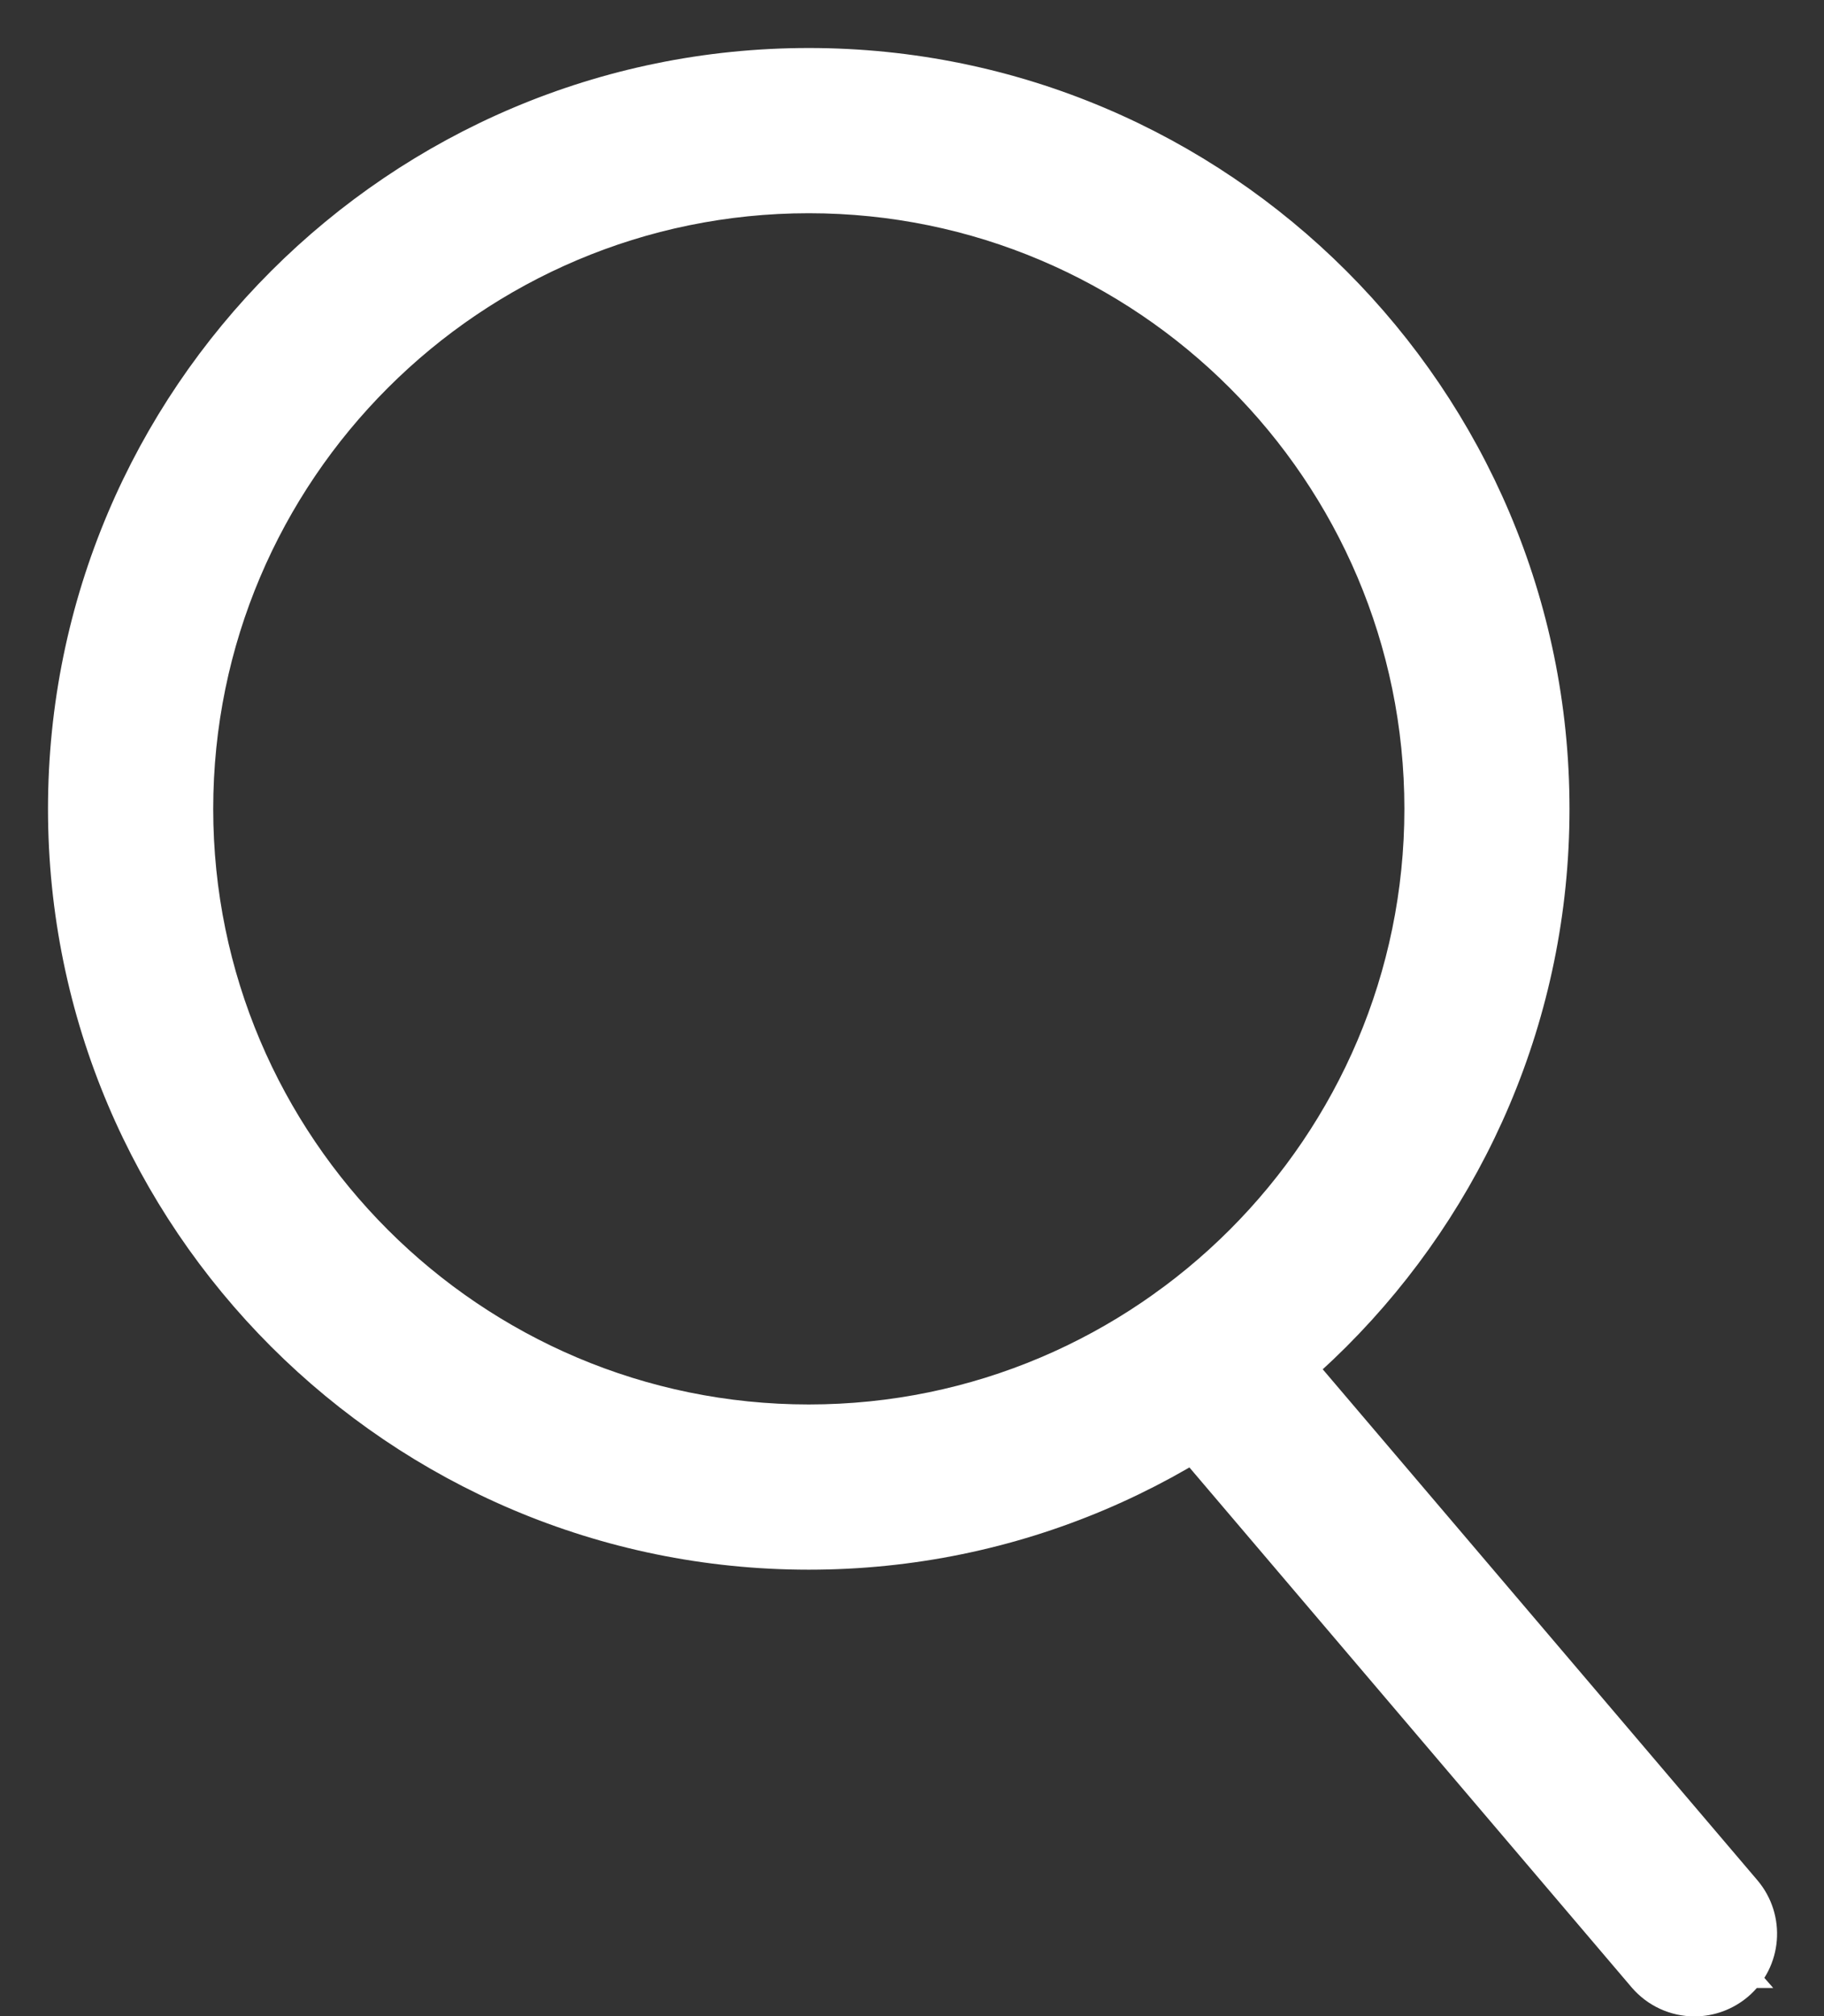 <svg width="19" height="21" viewBox="0 0 19 21" fill="none" xmlns="http://www.w3.org/2000/svg">
<rect x="0" y="0" width="19" height="21" fill="#333333" stroke="none"/>
<path d="M0.849 8.425C0.849 12.603 4.247 16.001 8.425 16.001C12.603 16.001 16.002 12.603 16.002 8.425C16.002 4.247 12.603 0.848 8.425 0.848C4.247 0.848 0.849 4.247 0.849 8.425ZM1.873 8.425C1.873 4.812 4.812 1.872 8.425 1.872C12.038 1.872 14.977 4.812 14.977 8.425C14.977 12.038 12.038 14.977 8.425 14.977C4.812 14.977 1.873 12.038 1.873 8.425Z" fill="white" stroke="white" stroke-width="0.5"/>
<path d="M0.75 8.425C0.75 12.657 4.193 16.1 8.425 16.1C12.657 16.1 16.099 12.657 16.099 8.425C16.099 4.193 12.657 0.75 8.425 0.75C4.193 0.75 0.75 4.193 0.75 8.425ZM1.971 8.425C1.971 4.866 4.866 1.971 8.425 1.971C11.983 1.971 14.879 4.866 14.879 8.425C14.879 11.983 11.983 14.879 8.425 14.879C4.866 14.879 1.971 11.984 1.971 8.425Z" fill="white" stroke="white" stroke-width="0.5"/>
<path d="M17.261 20.474L17.262 20.475C17.363 20.593 17.507 20.655 17.651 20.655C17.768 20.655 17.887 20.615 17.983 20.533L17.983 20.532C18.199 20.349 18.224 20.026 18.041 19.811L18.041 19.811L12.947 13.822L12.946 13.821C12.762 13.606 12.44 13.581 12.225 13.763L12.225 13.763L12.224 13.764C12.009 13.947 11.983 14.27 12.166 14.485L12.166 14.485L17.261 20.474Z" fill="white" stroke="white" stroke-width="0.5"/>
<path d="M17.186 20.538L17.186 20.538C17.303 20.675 17.473 20.753 17.651 20.753C17.796 20.753 17.936 20.701 18.047 20.607C18.303 20.389 18.334 20.004 18.116 19.747L18.116 19.747L13.021 13.758L13.021 13.758L13.021 13.758C12.802 13.502 12.418 13.472 12.162 13.688L12.162 13.688L12.161 13.689C11.905 13.907 11.873 14.293 12.092 14.549L12.092 14.549L17.186 20.538ZM17.92 20.457L17.885 20.417L17.919 20.457C17.92 20.457 17.92 20.457 17.92 20.457Z" fill="white" stroke="white" stroke-width="0.5"/>
</svg>
